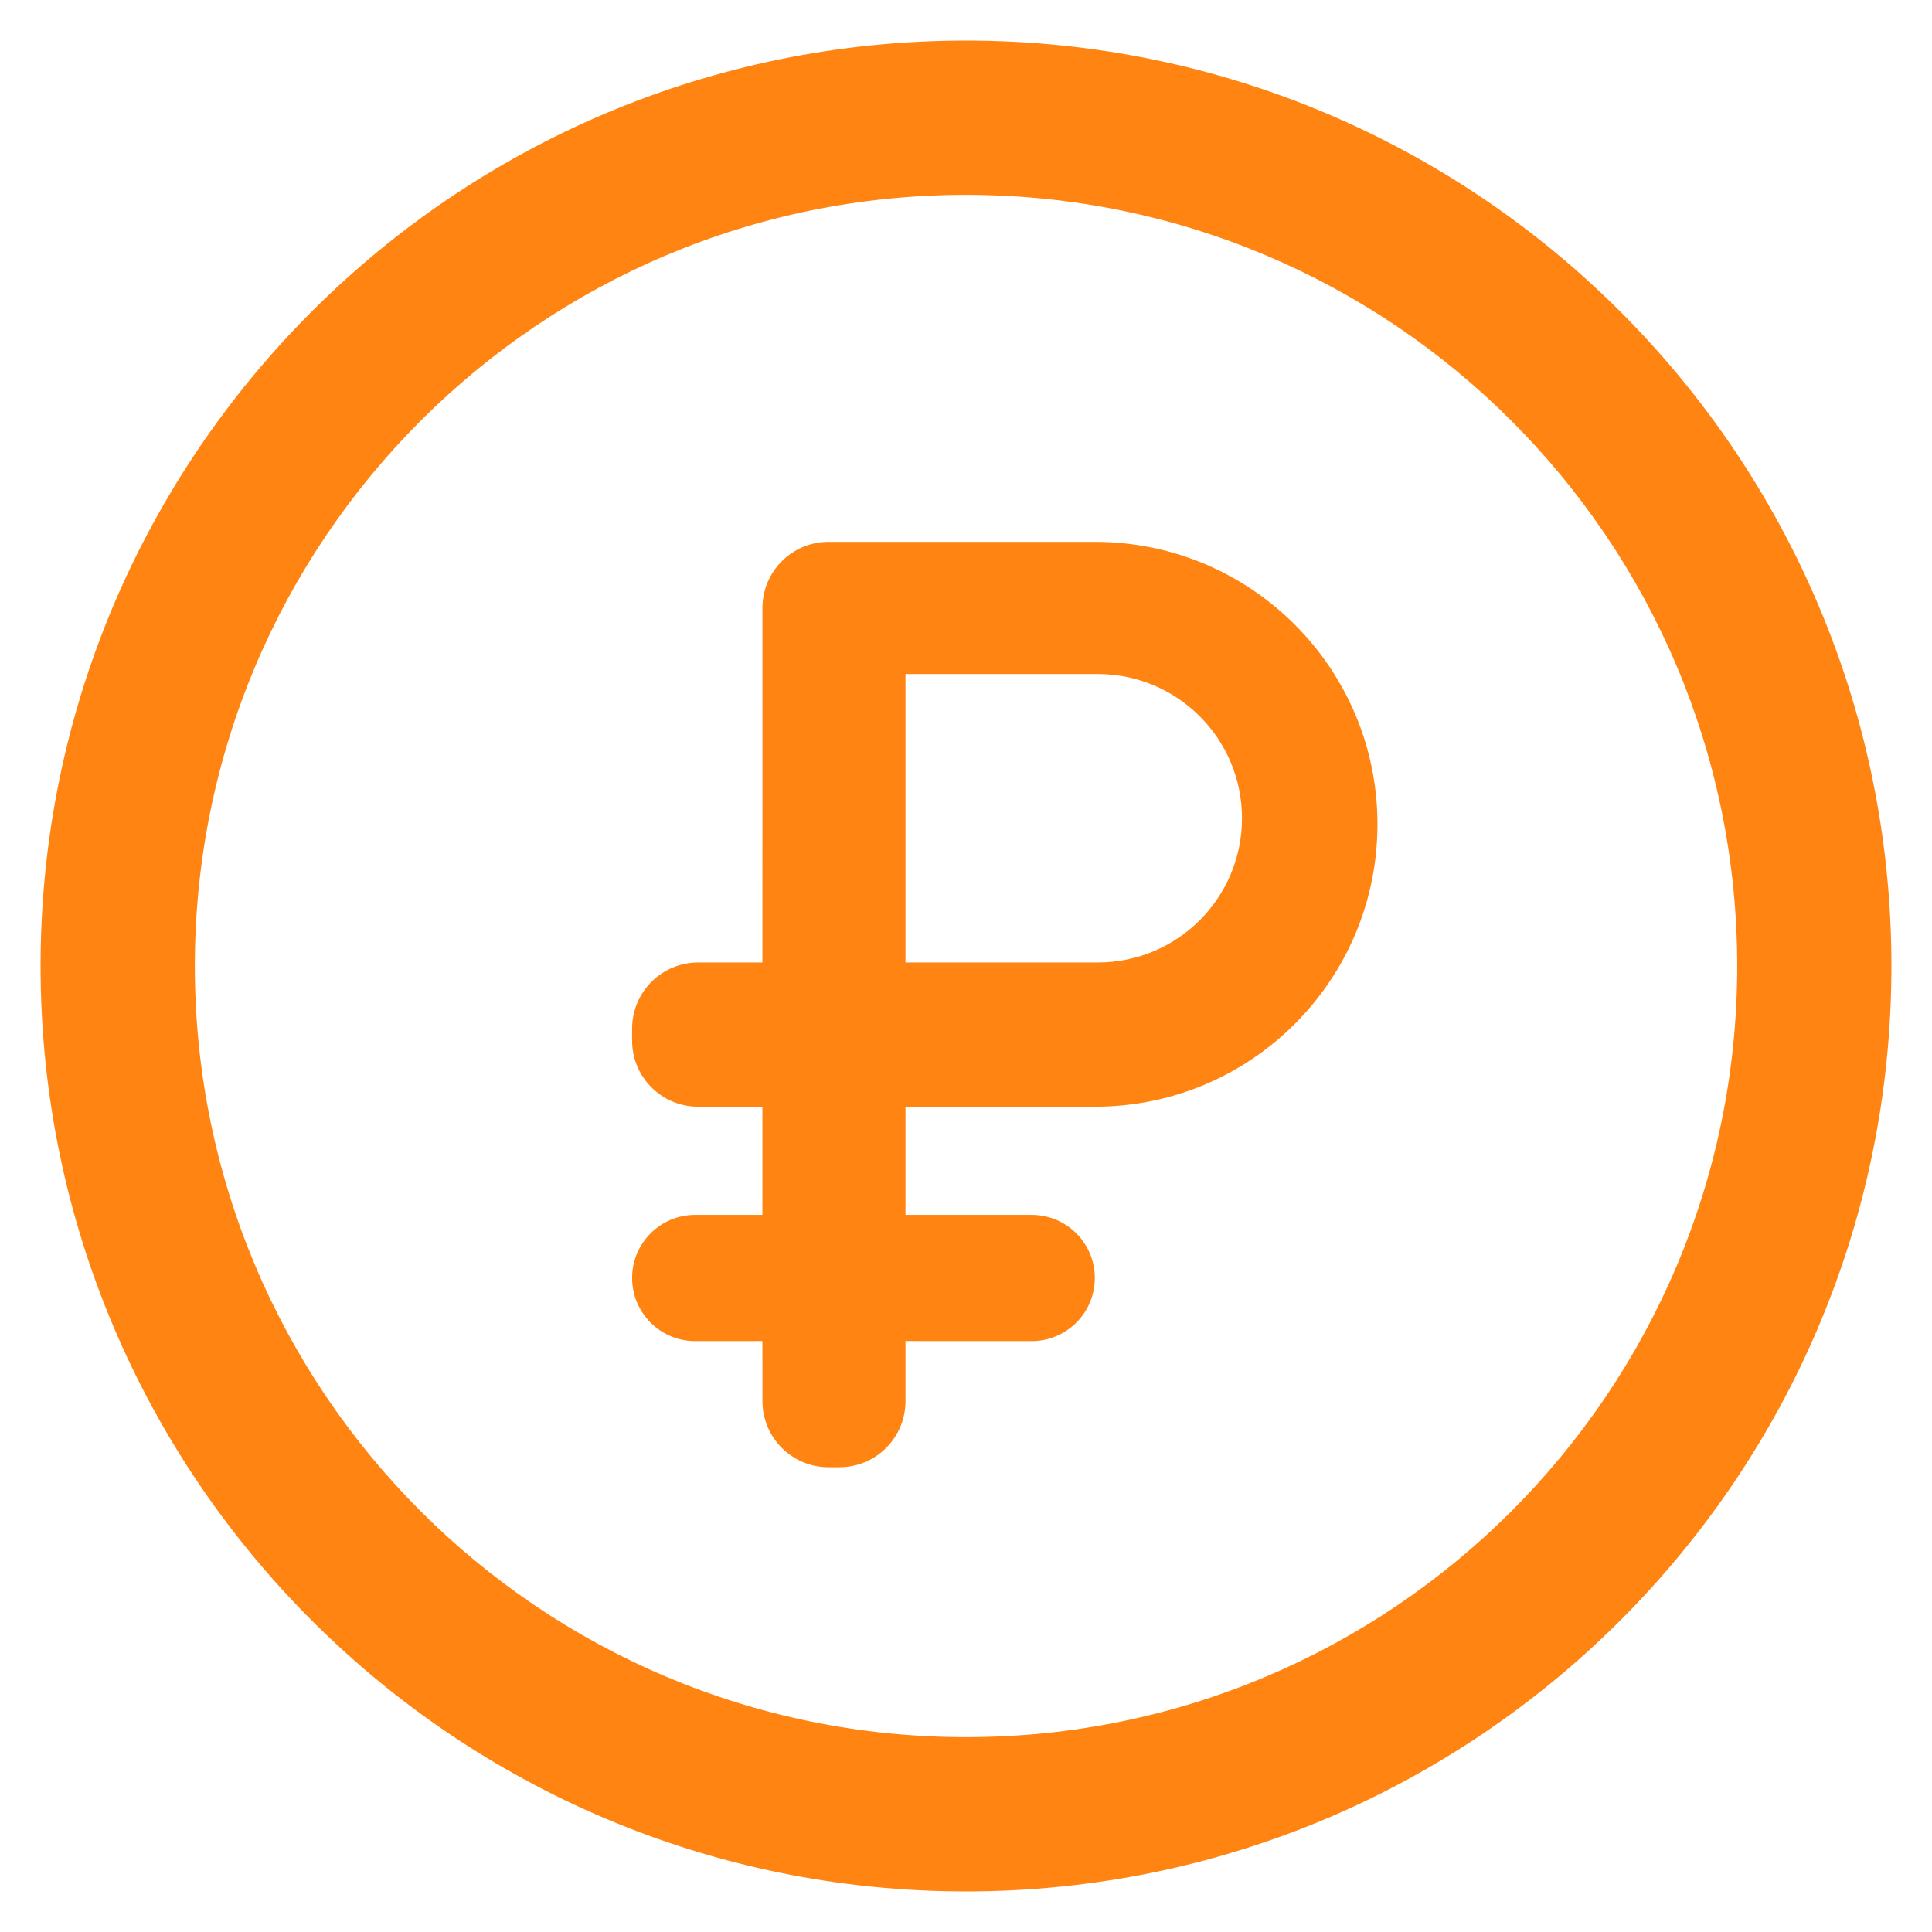 <svg width="34" height="34" viewBox="0 0 34 34" fill="none" xmlns="http://www.w3.org/2000/svg">
<path d="M17 0.714C25.994 0.714 33.286 8.006 33.286 17C33.286 25.994 25.994 33.286 17 33.286C8.006 33.286 0.714 25.994 0.714 17C0.714 8.006 8.006 0.714 17 0.714ZM17 3.429C9.505 3.429 3.429 9.505 3.429 17C3.429 24.495 9.505 30.571 17 30.571C24.495 30.571 30.572 24.495 30.572 17C30.572 9.505 24.495 3.429 17 3.429ZM19.271 9.536C22.016 9.536 24.241 11.761 24.241 14.506C24.241 17.251 22.016 19.476 19.271 19.476L15.935 19.475V21.38L18.156 21.38C18.769 21.38 19.267 21.877 19.267 22.49C19.267 23.104 18.769 23.601 18.156 23.601L15.935 23.6L15.935 24.658C15.935 25.301 15.415 25.821 14.772 25.821H14.582C13.939 25.821 13.418 25.301 13.418 24.658L13.417 23.6L12.234 23.601C11.621 23.601 11.124 23.104 11.124 22.49C11.124 21.877 11.621 21.38 12.234 21.38L13.417 21.38V19.475L12.287 19.476C11.645 19.476 11.124 18.956 11.124 18.313V18.102C11.124 17.459 11.645 16.938 12.287 16.938L13.417 16.938L13.418 10.699C13.418 10.056 13.939 9.536 14.582 9.536H19.271ZM19.319 11.862H15.935V16.938H19.319C20.721 16.938 21.857 15.802 21.857 14.4C21.857 12.999 20.721 11.862 19.319 11.862Z" fill="#FF8412"/>
</svg>
